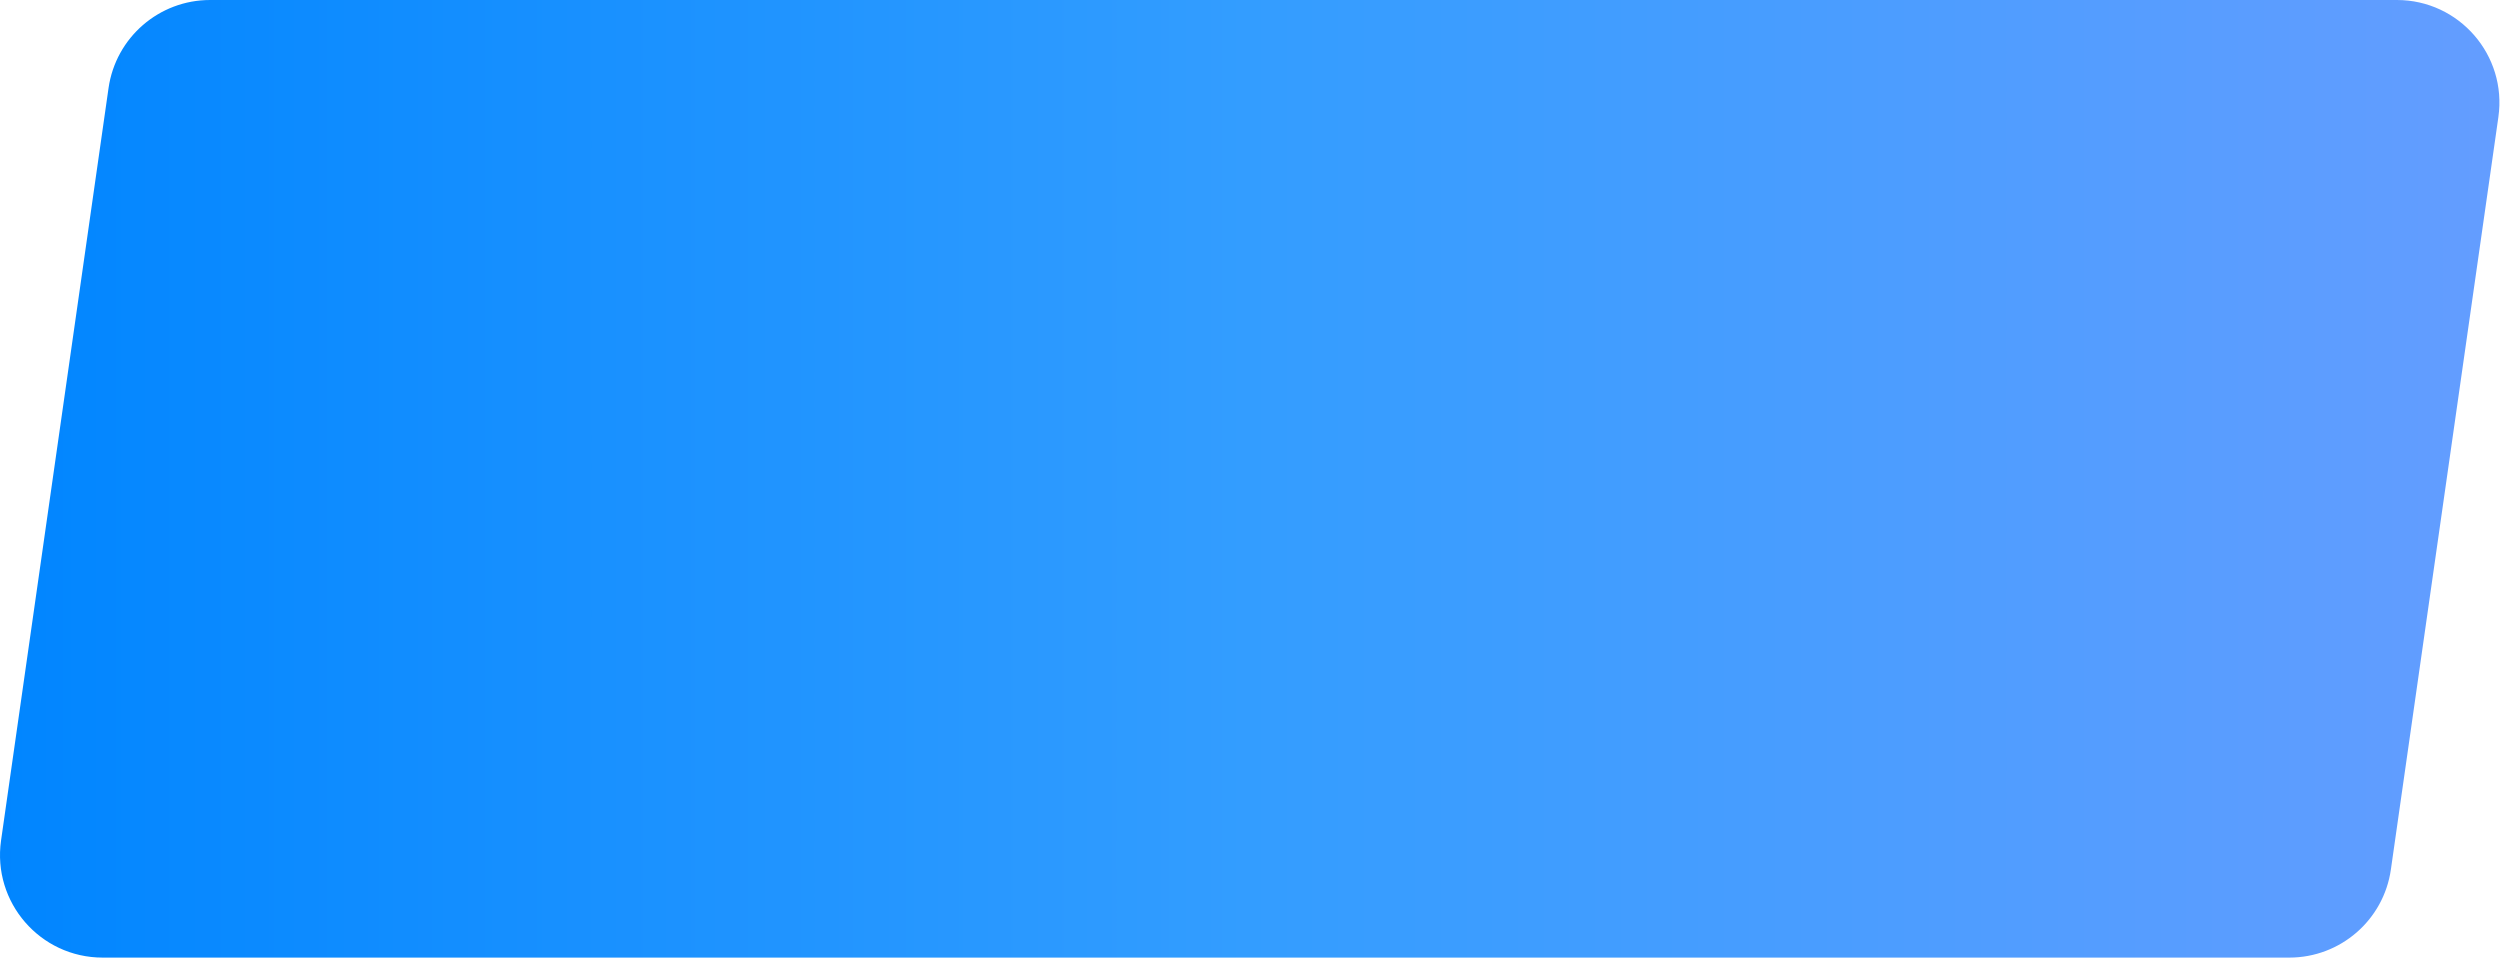 <?xml version="1.0" encoding="UTF-8"?> <svg xmlns="http://www.w3.org/2000/svg" width="1462" height="560" viewBox="0 0 1462 560" fill="none"> <path d="M63.473 51.515C67.695 21.956 93.011 0 122.87 0H1401.65C1438.16 0 1466.21 32.339 1461.05 68.485L1398.19 508.485C1393.97 538.044 1368.65 560 1338.79 560H60.013C23.5 560 -4.548 527.661 0.616 491.515L63.473 51.515Z" fill="url(#paint0_linear_1129_709)"></path> <defs> <linearGradient id="paint0_linear_1129_709" x1="-9.168" y1="326.667" x2="1451.46" y2="326.667" gradientUnits="userSpaceOnUse"> <stop stop-color="#0085FF"></stop> <stop offset="0.506" stop-color="#339DFF"></stop> <stop offset="1" stop-color="#639DFF"></stop> </linearGradient> </defs> </svg> 